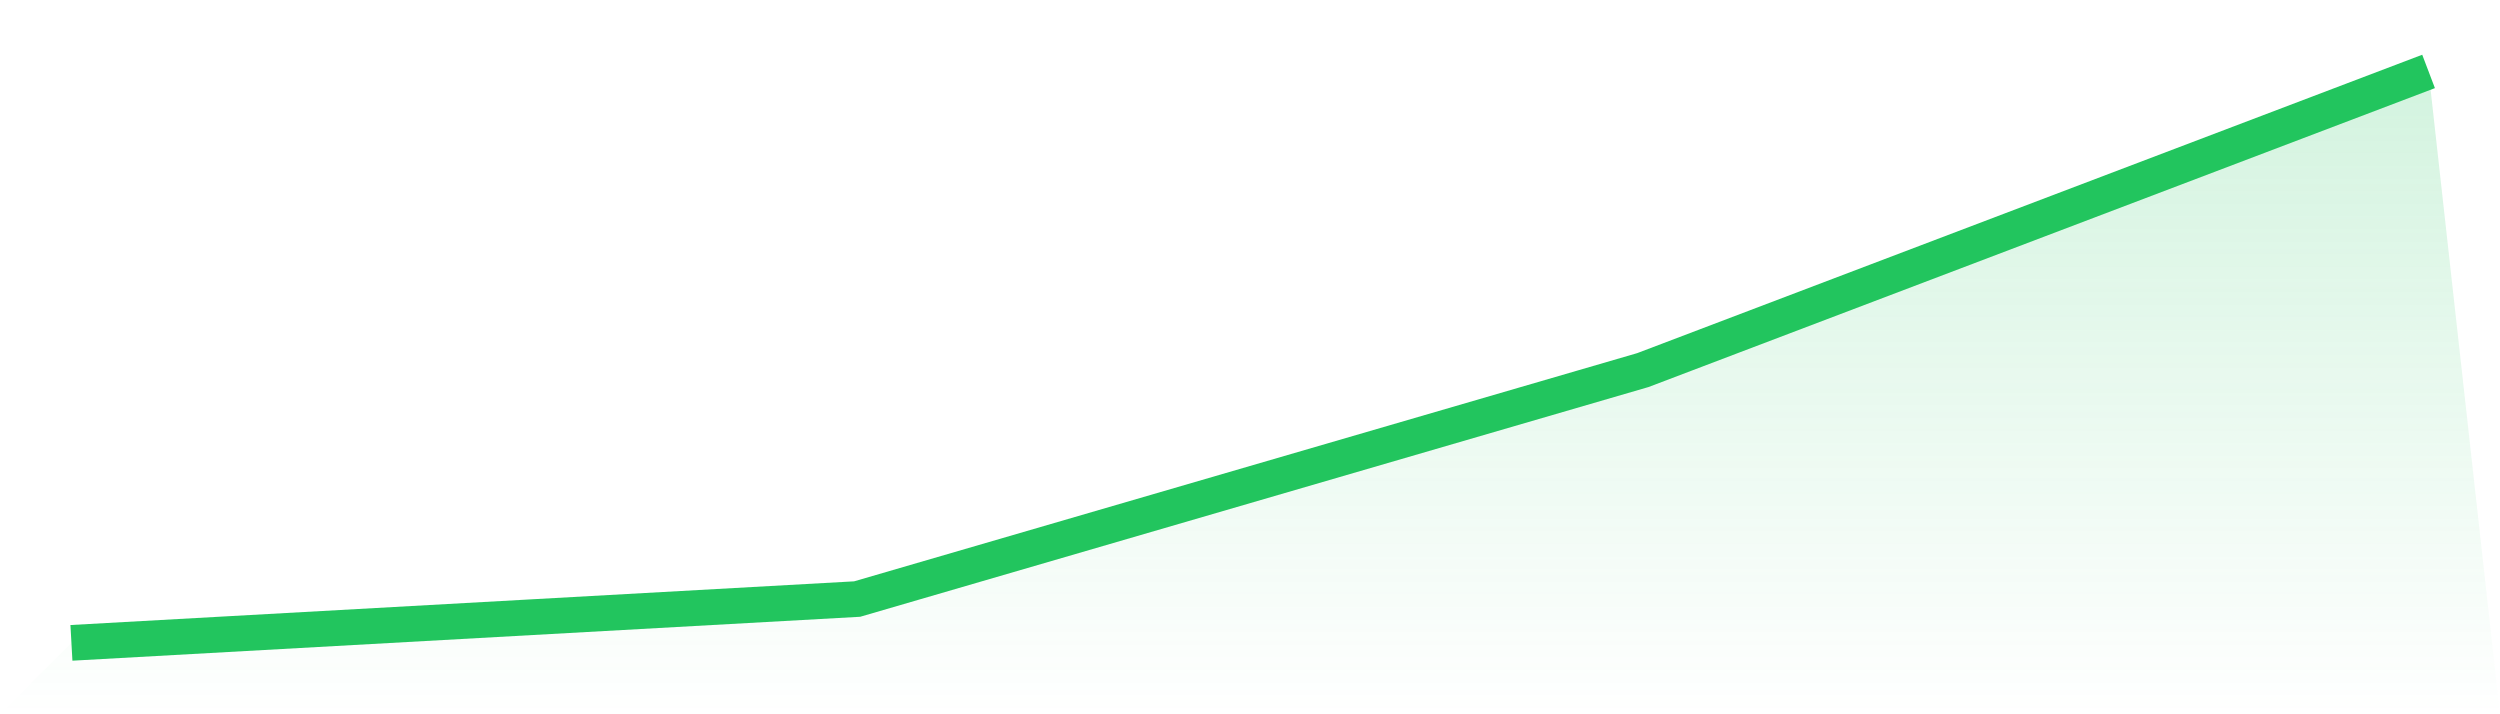 <svg viewBox="0 0 140 40" xmlns="http://www.w3.org/2000/svg">
<defs>
<linearGradient id="gradient" x1="0" x2="0" y1="0" y2="1">
<stop offset="0%" stop-color="#22c55e" stop-opacity="0.2"/>
<stop offset="100%" stop-color="#22c55e" stop-opacity="0"/>
</linearGradient>
</defs>
<path d="M4,36 L4,36 L48,33.547 L92,20.725 L136,4 L140,40 L0,40 z" fill="url(#gradient)"/>
<path d="M4,36 L4,36 L48,33.547 L92,20.725 L136,4" fill="none" stroke="#22c55e" stroke-width="2"/>
</svg>